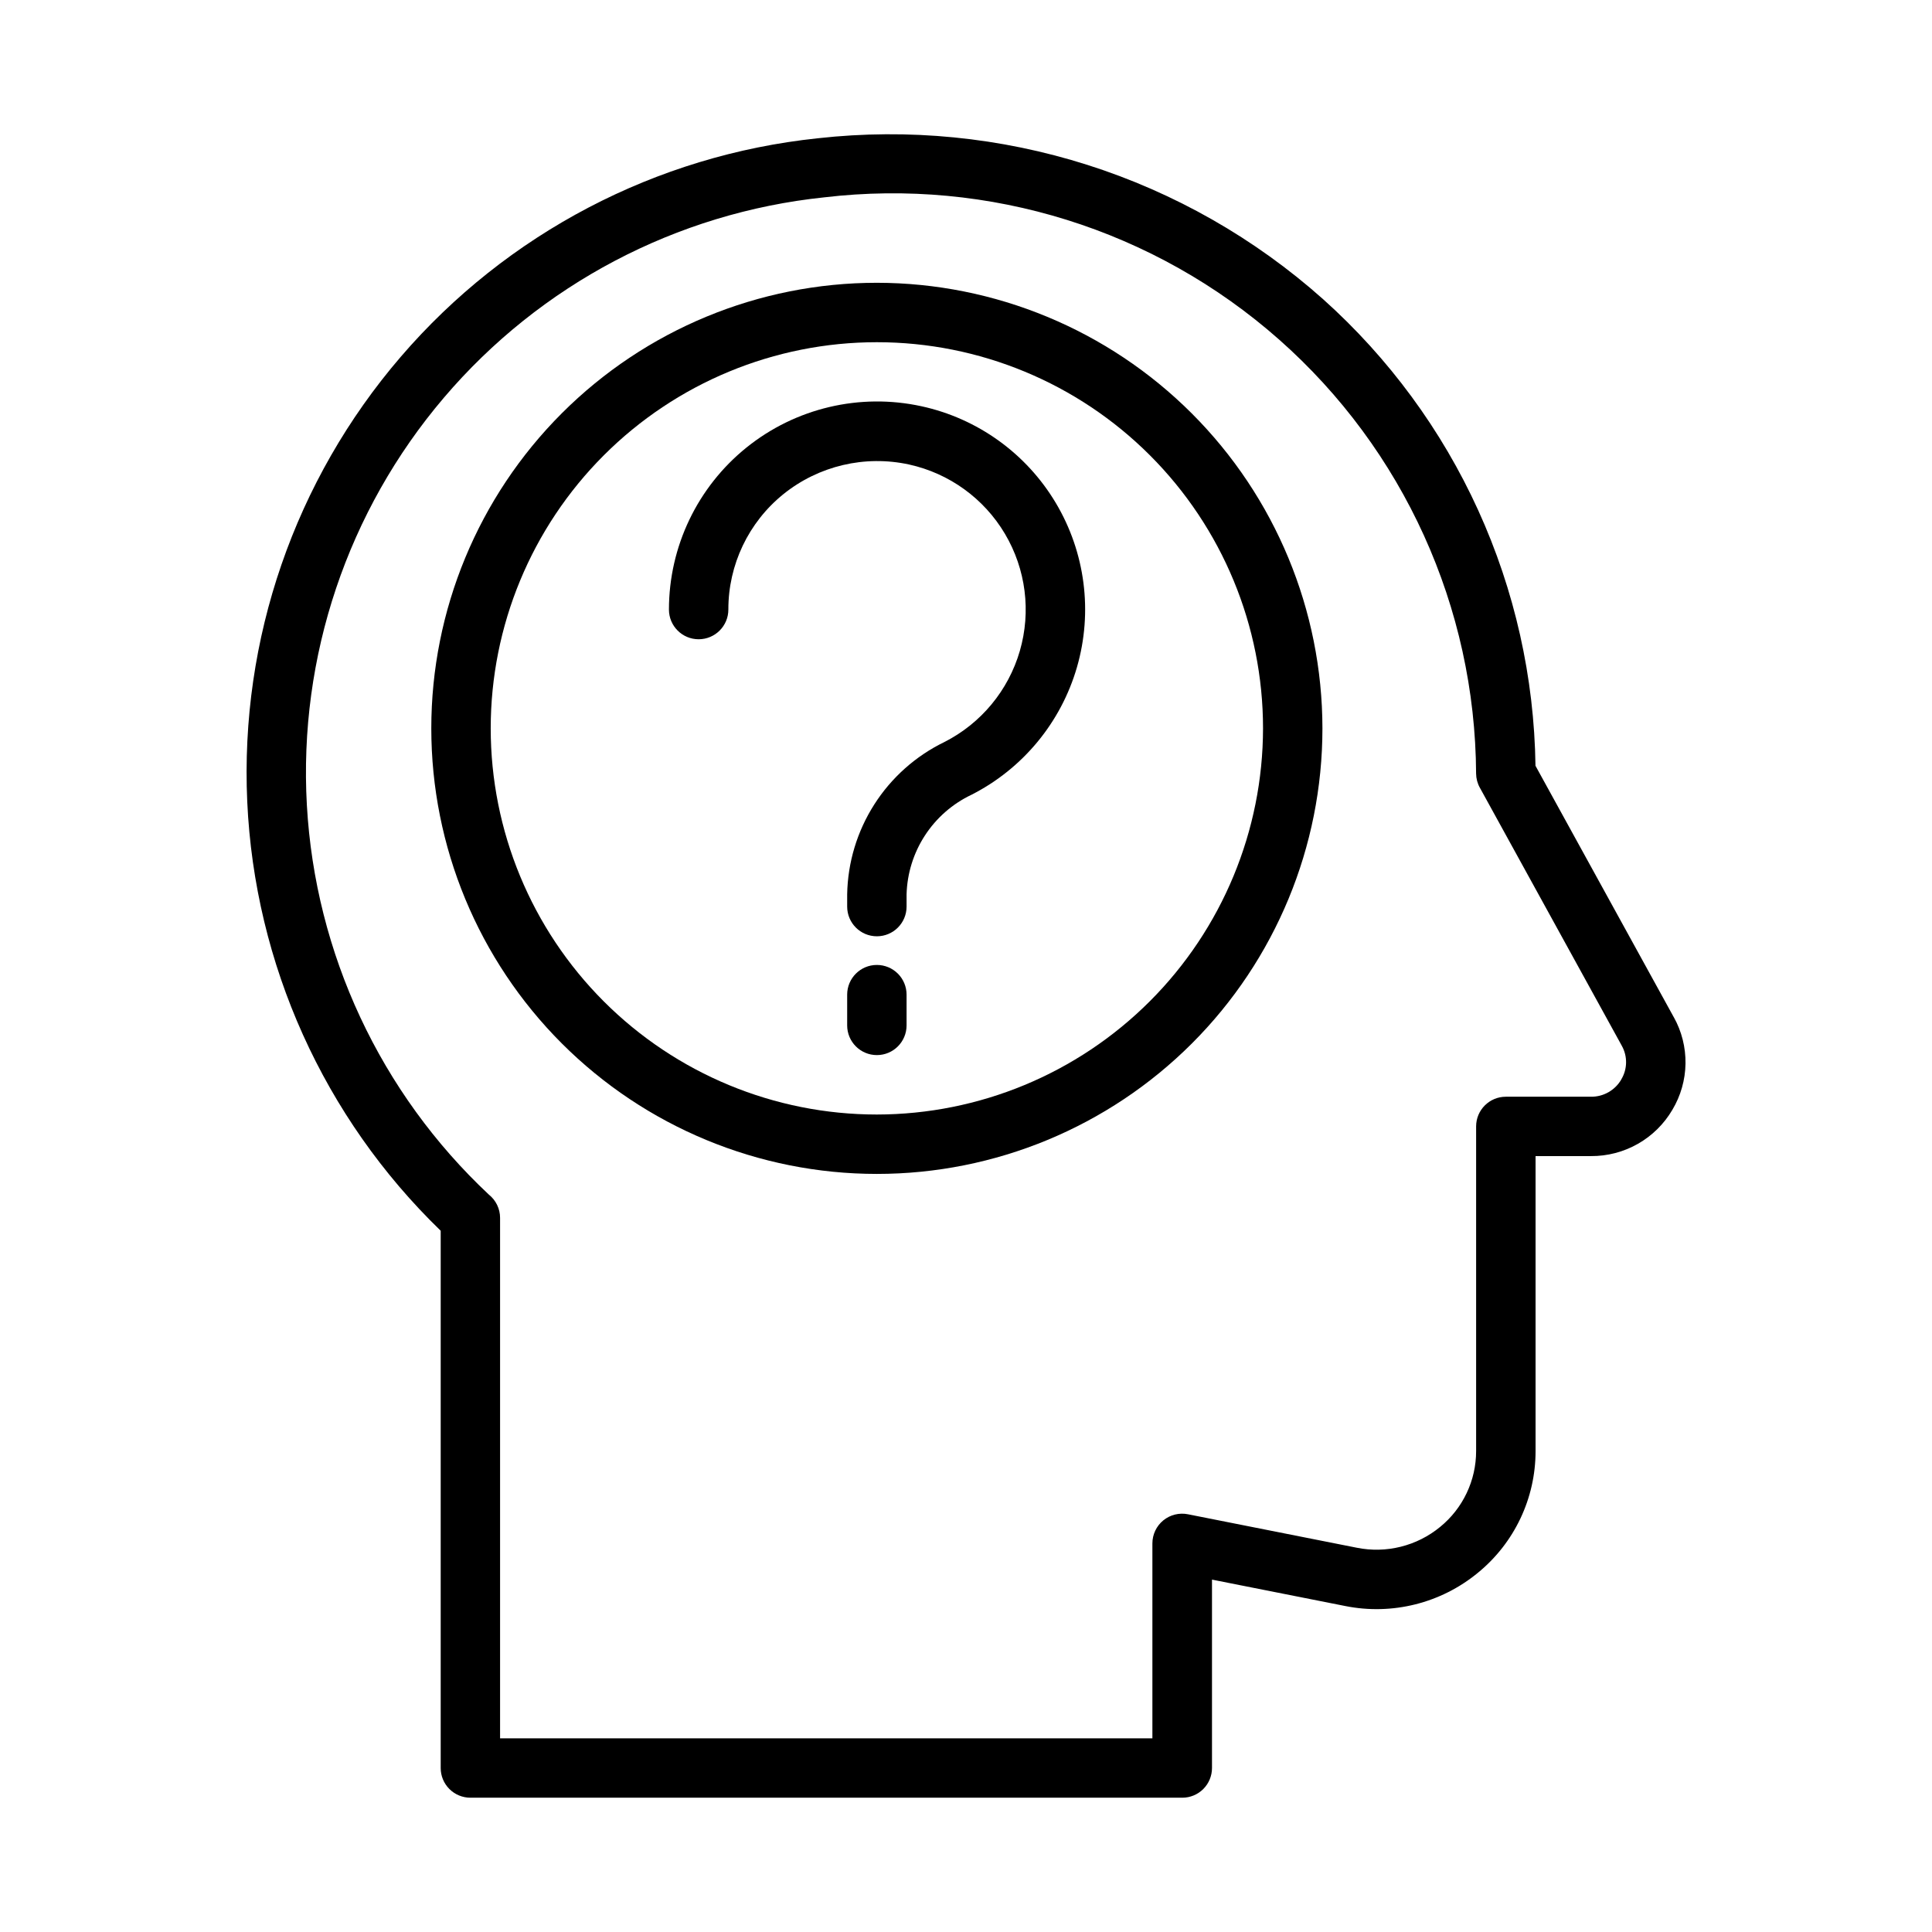 <?xml version="1.0" encoding="UTF-8"?>
<!-- Uploaded to: ICON Repo, www.iconrepo.com, Generator: ICON Repo Mixer Tools -->
<svg fill="#000000" width="800px" height="800px" version="1.1" viewBox="144 144 512 512" xmlns="http://www.w3.org/2000/svg">
 <g>
  <path d="m587.57 413.57-36.652-66.629c-0.324-23.387-5.496-46.449-15.188-67.738-9.691-21.285-23.691-40.328-41.113-55.93-18.082-16.105-39.348-28.223-62.418-35.566-23.074-7.344-47.434-9.75-71.492-7.062-42.867 4.504-82.391 25.215-110.49 57.895-28.102 32.68-42.66 74.859-40.695 117.91s20.305 83.734 51.266 113.71v142.38c0 2.09 0.828 4.09 2.305 5.566 1.477 1.477 3.481 2.305 5.566 2.305h188.66c2.086 0 4.09-0.828 5.566-2.305 1.473-1.477 2.305-3.477 2.305-5.566v-49.926l35.32 7c12.434 2.492 25.332-0.734 35.125-8.793 9.695-7.91 15.316-19.762 15.305-32.277v-78.168h14.68c4.359 0.027 8.645-1.09 12.434-3.246 3.789-2.152 6.941-5.266 9.145-9.027 2.211-3.695 3.41-7.91 3.477-12.215 0.066-4.309-1-8.559-3.098-12.32zm-13.926 16.531c-1.664 2.852-4.731 4.586-8.031 4.543h-22.551c-4.348 0-7.875 3.523-7.875 7.871v86.039c0.004 7.793-3.5 15.176-9.539 20.098-6.16 5.066-14.273 7.09-22.09 5.512l-44.715-8.863h0.004c-2.32-0.473-4.727 0.121-6.559 1.617-1.832 1.496-2.891 3.738-2.891 6.106v51.648h-172.87v-137.92c0-2.398-1.094-4.668-2.969-6.164-28.742-26.93-46.016-63.887-48.234-103.21-2.219-39.324 10.781-77.992 36.309-107.98 25.527-29.992 61.621-49.004 100.79-53.098 43.719-5.176 87.574 8.535 120.56 37.695 32.988 29.156 51.973 70.996 52.199 115.02 0.016 1.312 0.359 2.602 1 3.746l37.613 68.375v0.004c1.562 2.793 1.504 6.211-0.156 8.949z"/>
  <path d="m376.38 218.94c-31.316 0-61.352 12.441-83.496 34.586-22.145 22.145-34.586 52.18-34.586 83.496 0 31.316 12.441 61.352 34.586 83.496 22.145 22.141 52.18 34.582 83.496 34.582 31.316 0 61.352-12.441 83.496-34.582 22.145-22.145 34.582-52.18 34.582-83.496-0.035-31.309-12.484-61.32-34.621-83.457-22.137-22.137-52.152-34.59-83.457-34.625zm0 220.42c-27.141 0-53.172-10.781-72.363-29.973-19.191-19.195-29.973-45.223-29.973-72.363 0-27.141 10.781-53.172 29.973-72.363 19.191-19.191 45.223-29.973 72.363-29.973 27.141 0 53.172 10.781 72.363 29.973s29.973 45.223 29.973 72.363c-0.031 27.129-10.824 53.141-30.008 72.328-19.184 19.184-45.195 29.977-72.328 30.008z"/>
  <path d="m388.19 251.66c-16.309-3.555-33.348 0.465-46.348 10.93-13 10.469-20.559 26.258-20.566 42.949 0 4.348 3.523 7.871 7.871 7.871 4.348 0 7.875-3.523 7.875-7.871-0.02-11.863 5.332-23.098 14.555-30.559 9.352-7.547 21.621-10.441 33.359-7.875 10.633 2.348 19.82 8.988 25.375 18.352 5.559 9.363 6.988 20.613 3.949 31.066-3.039 10.457-10.27 19.188-19.977 24.117-7.609 3.695-14.043 9.422-18.59 16.551-4.551 7.129-7.039 15.375-7.184 23.832v3.234c0 4.348 3.523 7.871 7.871 7.871 4.348 0 7.871-3.523 7.871-7.871v-3.234c0.152-5.559 1.836-10.969 4.875-15.629 3.035-4.66 7.301-8.391 12.324-10.773 13.598-6.918 23.719-19.16 27.957-33.816 4.234-14.656 2.203-30.41-5.609-43.516-7.809-13.105-20.703-22.383-35.609-25.629z"/>
  <path d="m376.38 399.72c-4.348 0-7.871 3.523-7.871 7.871v8.148c0 4.348 3.523 7.871 7.871 7.871 4.348 0 7.871-3.523 7.871-7.871v-8.148c0-2.086-0.828-4.09-2.305-5.566-1.477-1.477-3.481-2.305-5.566-2.305z"/>
 </g>
</svg>